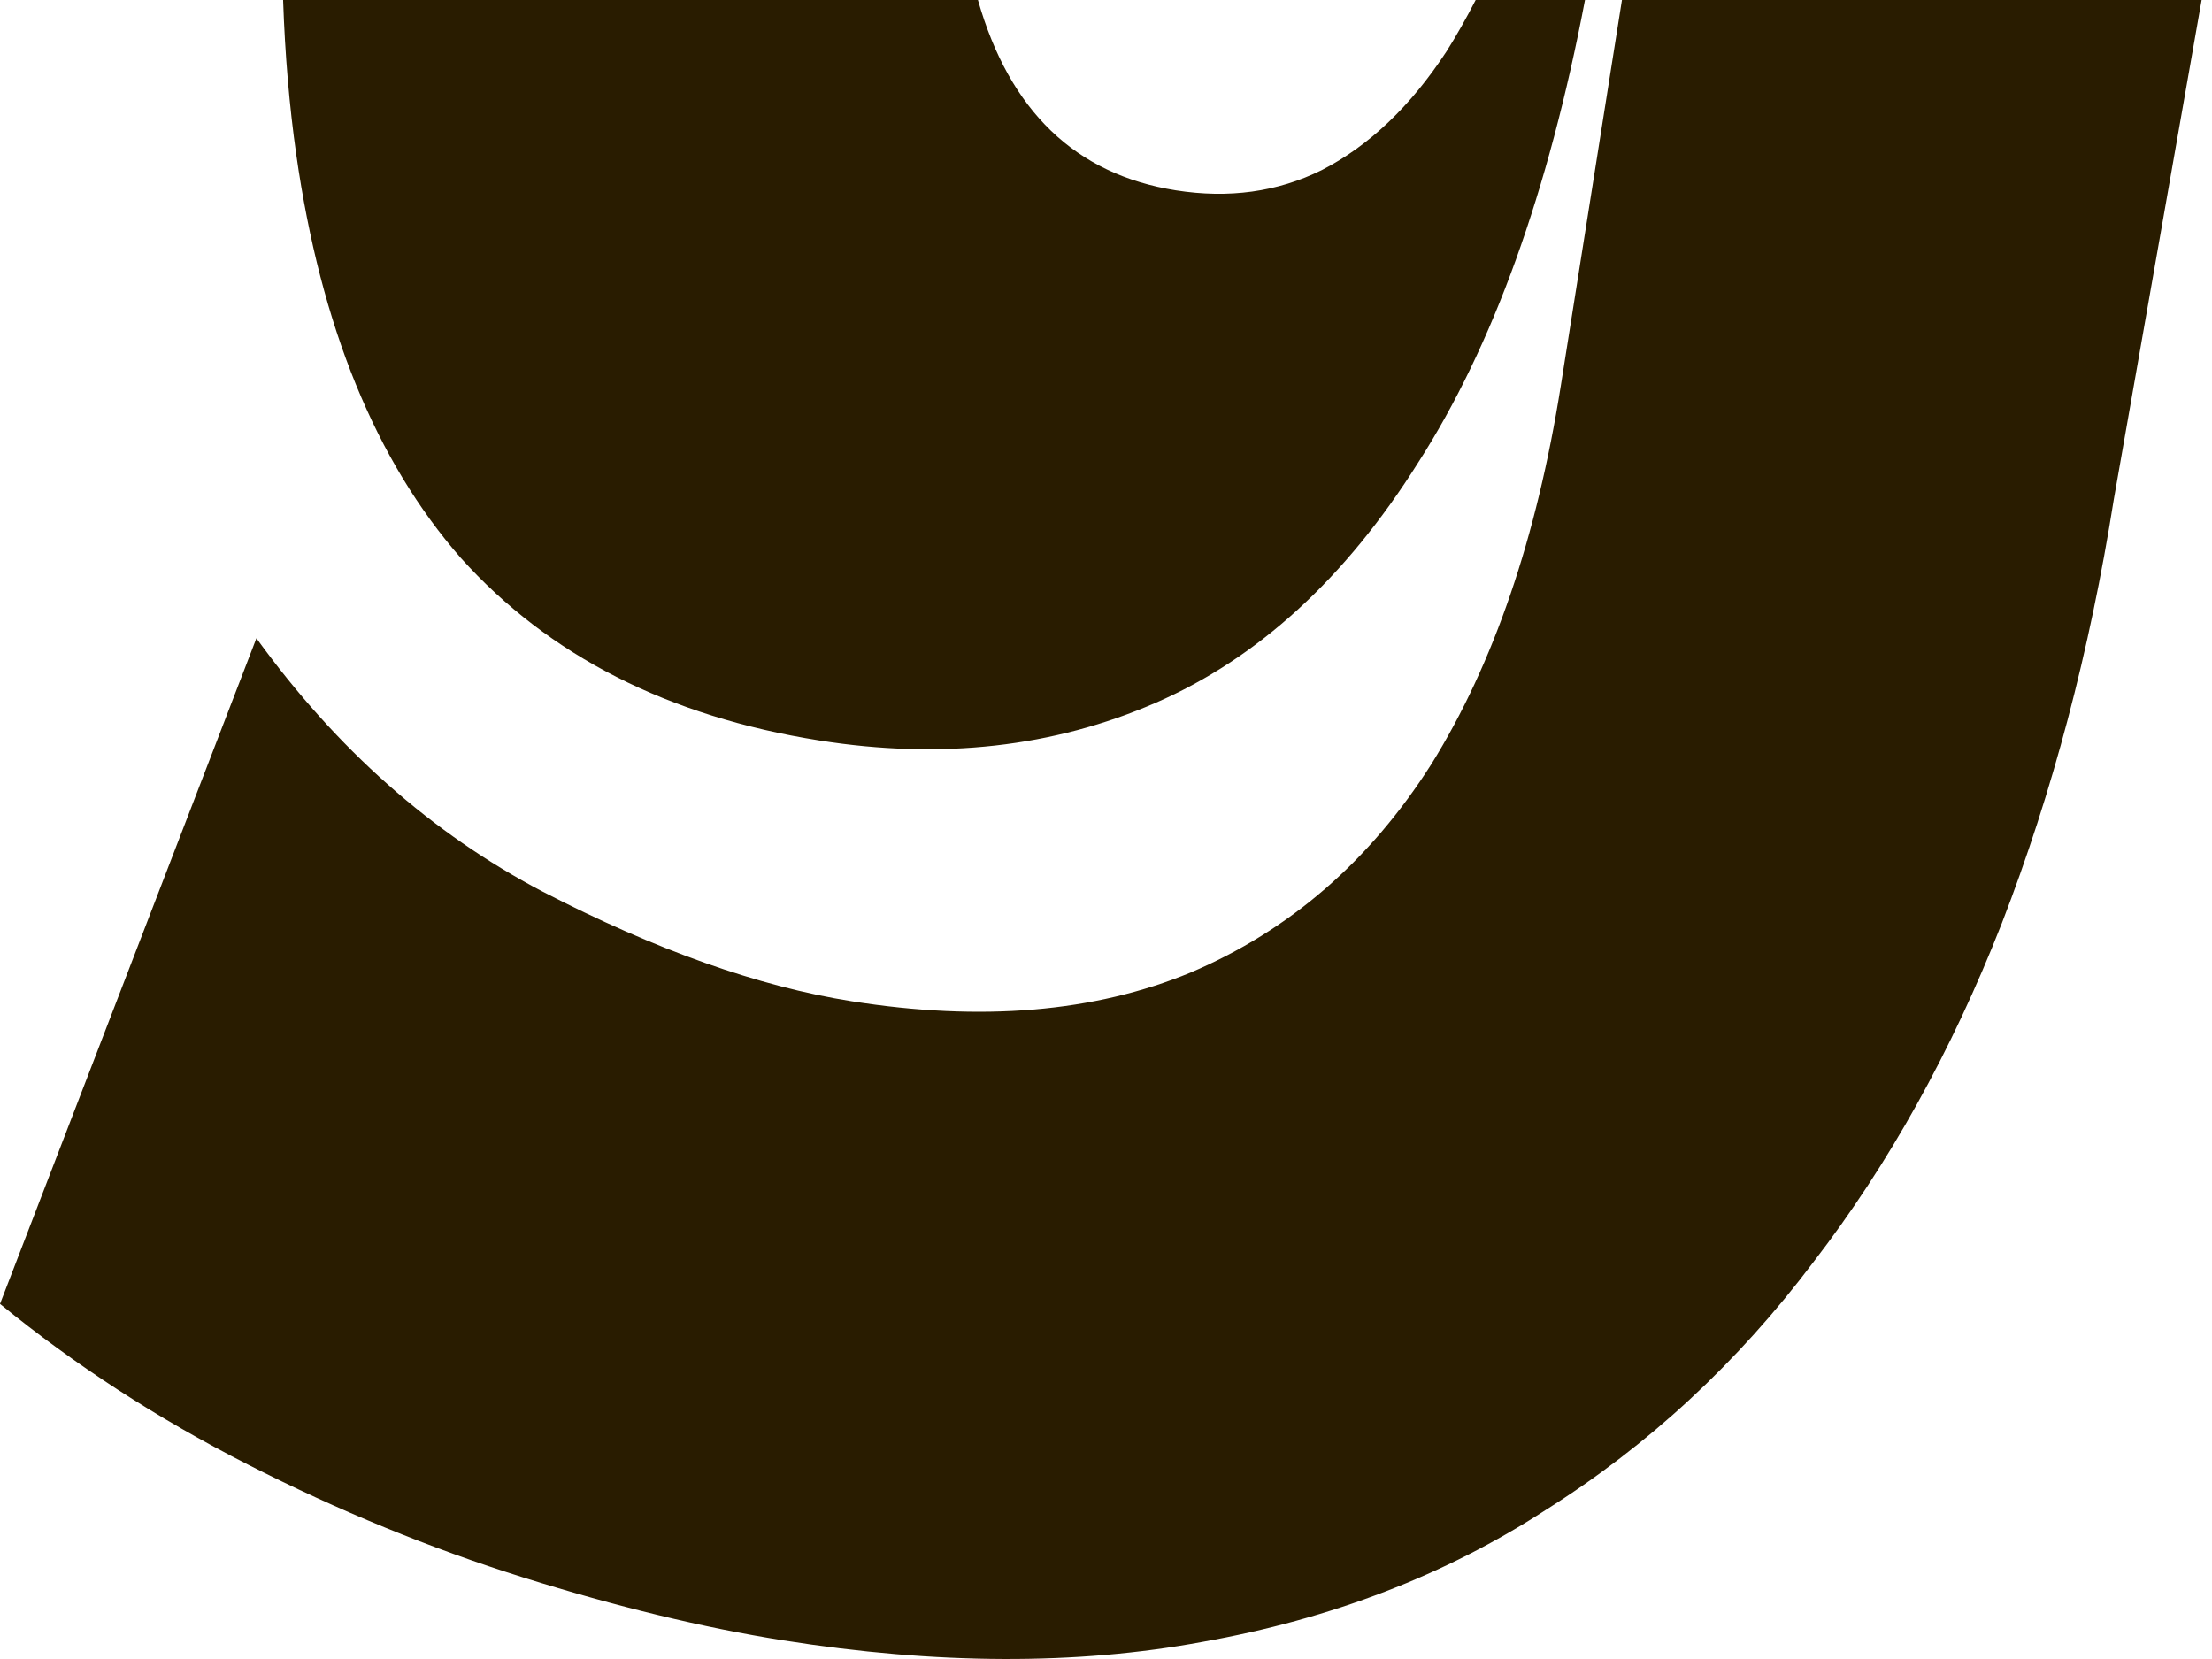 <svg xmlns="http://www.w3.org/2000/svg" width="136" height="102" viewBox="0 0 136 102" fill="none"><path fill-rule="evenodd" clip-rule="evenodd" d="M17.406 0C17.52 3.358 17.791 6.532 18.218 9.525C19.724 20.065 23.096 28.325 28.333 34.306C33.734 40.313 41.082 44.053 50.378 45.526C57.88 46.715 64.773 45.943 71.057 43.209C77.342 40.475 82.719 35.555 87.189 28.448C91.779 21.305 95.199 11.822 97.449 0H90.728C90.153 1.121 89.558 2.171 88.942 3.15C86.734 6.53 84.175 8.966 81.263 10.459C78.542 11.804 75.551 12.217 72.29 11.701C66.121 10.723 62.067 6.823 60.127 0H17.406ZM135.362 0H99.722L95.964 23.712C94.481 33.068 91.832 40.818 88.016 46.962C84.228 52.934 79.286 57.212 73.192 59.799C67.289 62.238 60.342 62.824 52.351 61.557C46.643 60.653 40.312 58.406 33.358 54.817C26.567 51.254 20.702 46.062 15.765 39.241L0 80.168C4.589 83.915 9.667 87.207 15.236 90.043C20.805 92.879 26.456 95.196 32.19 96.993C37.924 98.789 43.237 100.075 48.129 100.851C57.588 102.35 66.192 102.382 73.943 100.946C81.857 99.536 88.889 96.832 95.039 92.834C101.353 88.861 106.839 83.781 111.498 77.592C116.129 71.577 119.987 64.64 123.072 56.781C126.184 48.749 128.481 40.055 129.964 30.699L135.362 0Z" fill="#291C00"></path></svg>